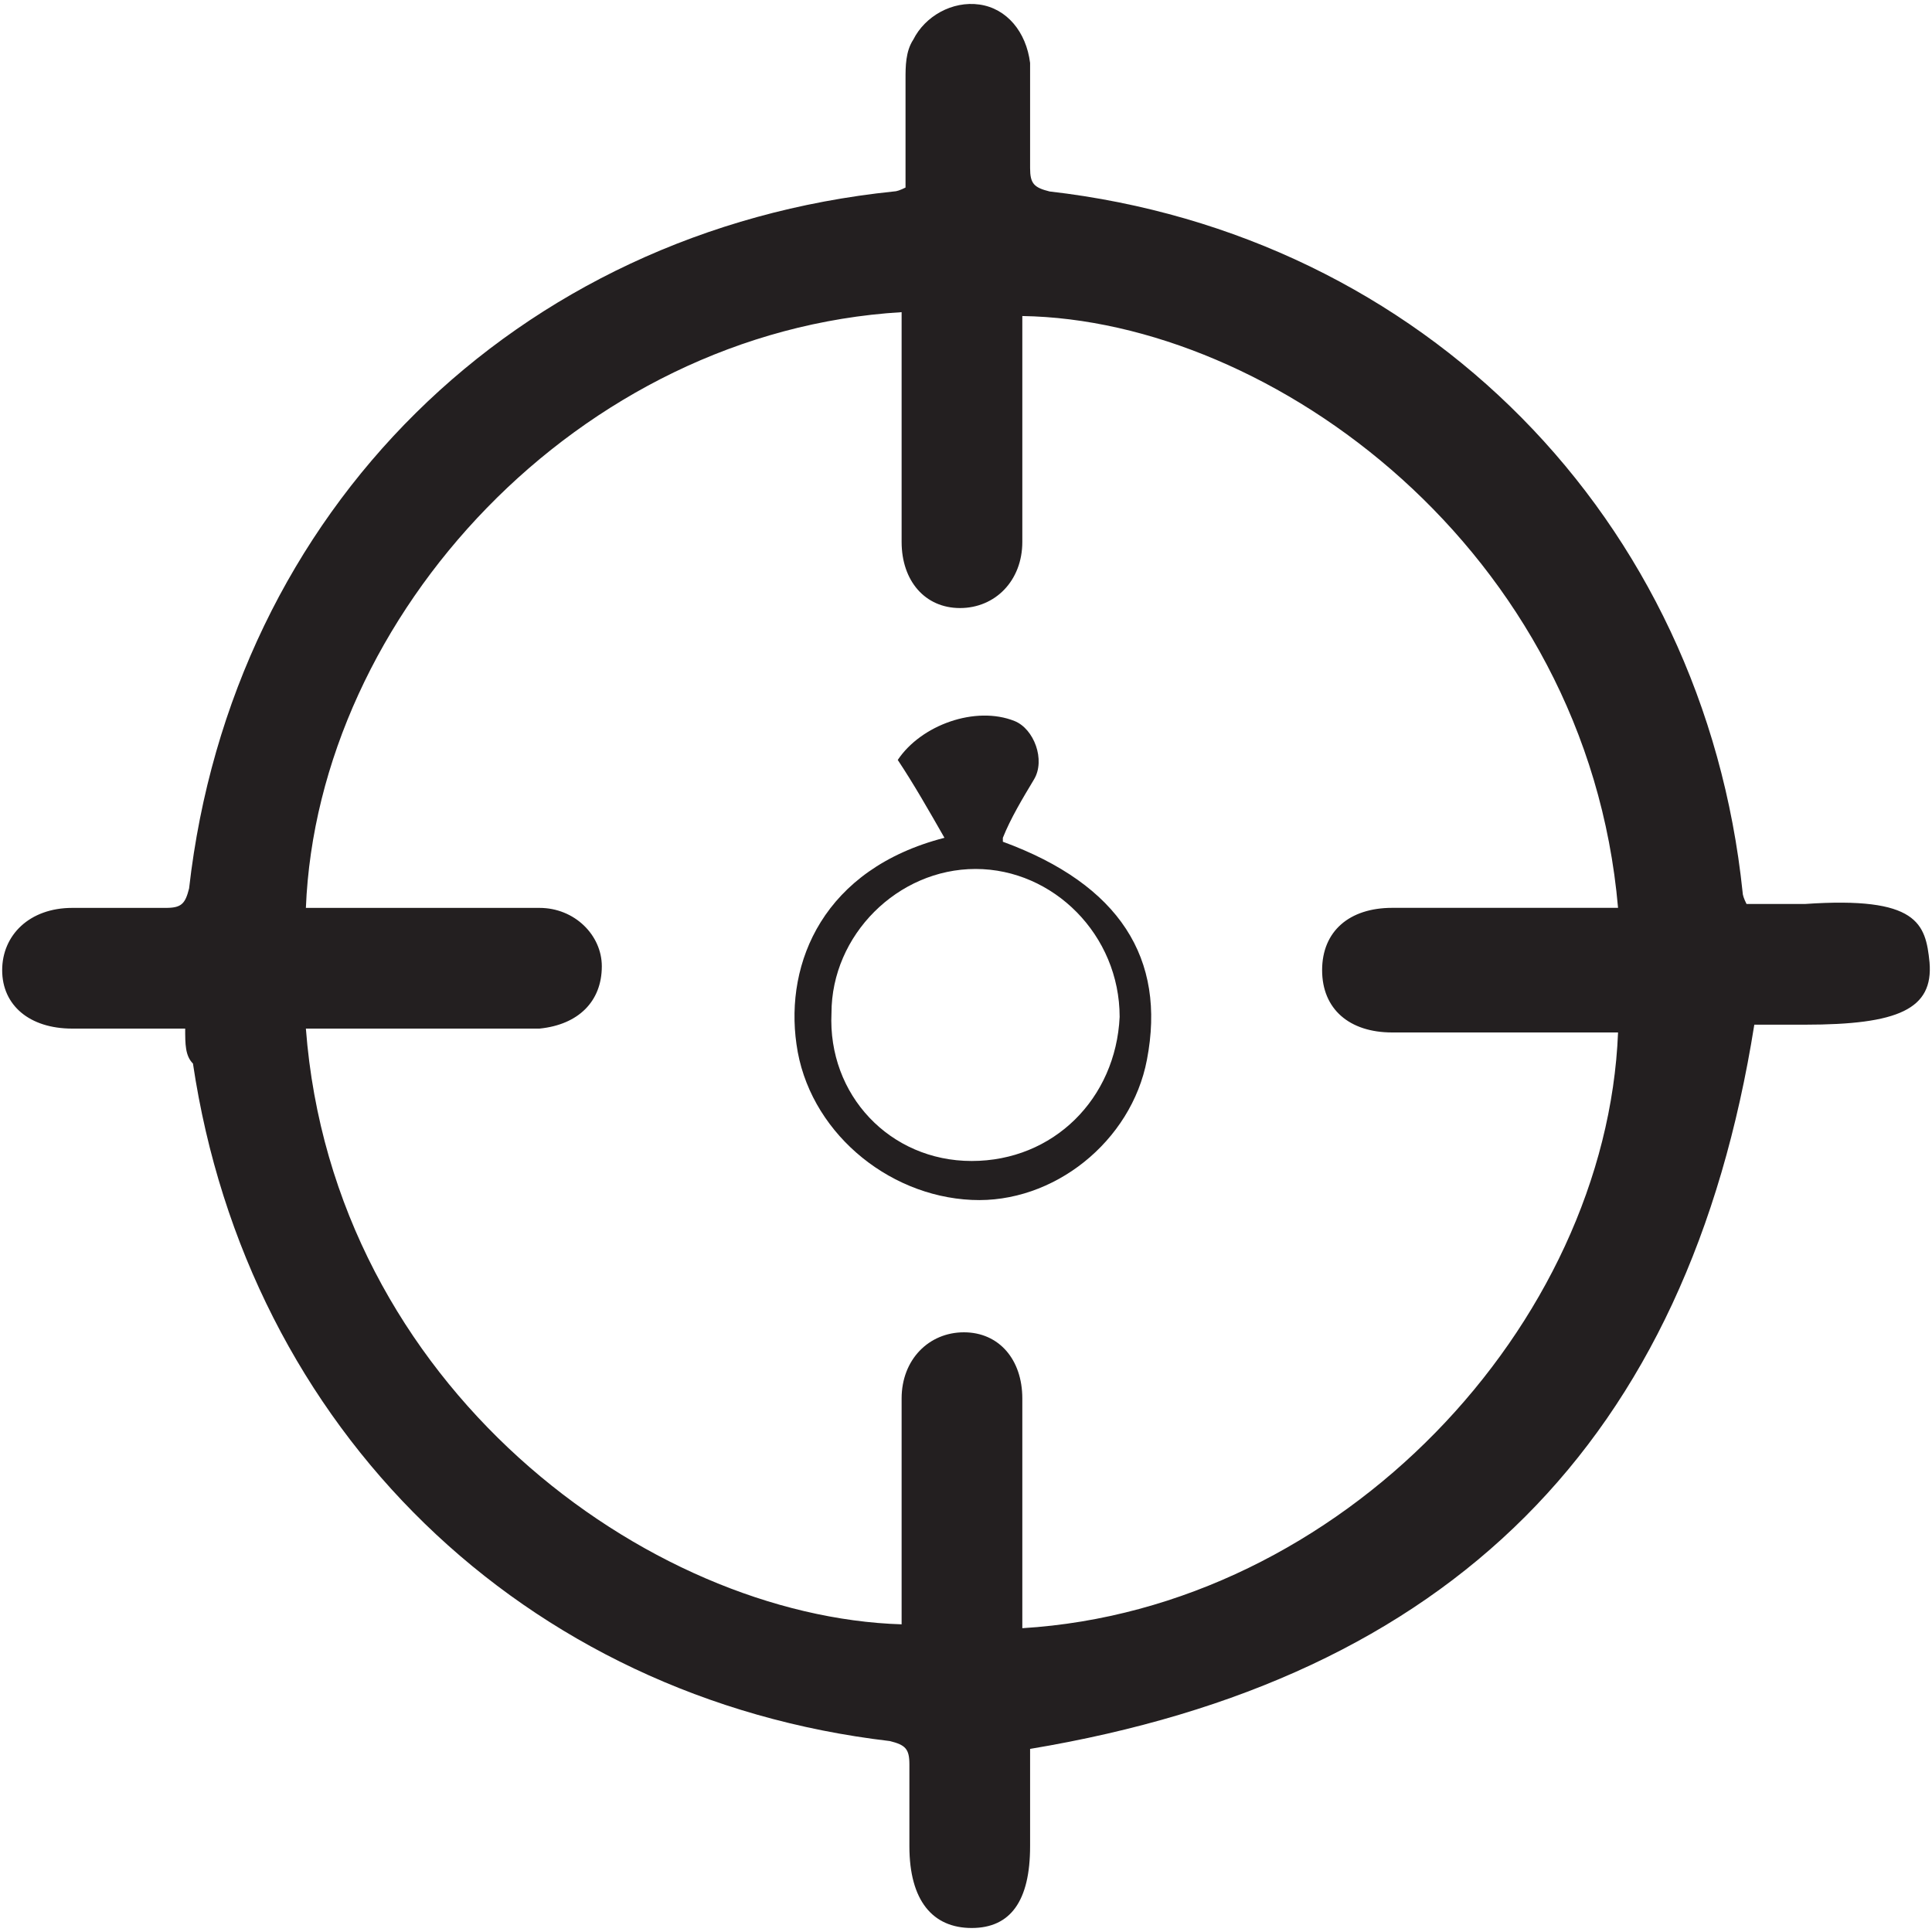 <?xml version="1.0" encoding="UTF-8"?>
<svg id="Layer_1" data-name="Layer 1" xmlns="http://www.w3.org/2000/svg" viewBox="0 0 400 400">
  <defs>
    <style>
      .cls-1 {
        fill: #231f20;
        stroke-width: 0px;
      }
    </style>
  </defs>
  <path class="cls-1" d="m38.34,212.96H14.96c-8.87,0-14.51-4.84-14.51-12.09s5.64-12.9,14.51-12.9h19.35c3.22,0,4.03-.81,4.84-4.03C48.02,105.74,106.86,47.7,185.06,39.64q.81,0,2.42-.81v-22.57c0-2.42,0-5.64,1.61-8.06,2.42-4.84,8.06-8.06,13.7-7.26s9.67,5.64,10.48,12.09v21.77c0,3.22.81,4.03,4.03,4.84,77.39,8.87,135.43,67.71,143.49,145.1q0,.81.81,2.42h12.09c23.38-1.61,24.99,4.03,25.8,12.09.81,9.67-6.45,12.9-25.8,12.9h-10.48c-13.7,86.26-62.88,135.43-149.94,149.94v20.15c0,11.29-4.03,16.93-12.09,16.93s-12.9-5.64-12.9-16.93v-16.93c0-3.22-.81-4.03-4.03-4.84-75.78-8.87-133.01-64.49-144.3-140.27-1.61-1.61-1.61-4.03-1.61-7.26Zm24.99,0c5.64,74.16,70.94,121.73,123.34,123.34v-46.76c0-8.06,5.64-13.7,12.9-13.7s12.09,5.64,12.09,13.7v47.56c66.1-4.03,120.92-62.88,123.34-123.34h-46.76c-8.87,0-14.51-4.84-14.51-12.9s5.64-12.9,14.51-12.9h46.76c-6.45-74.16-71.75-121.73-123.34-122.53v46.76c0,8.06-5.64,13.7-12.9,13.7s-12.09-5.64-12.09-13.7v-47.56c-66.91,4.03-120.92,62.88-123.34,123.34h48.37c7.26,0,12.9,5.64,12.9,12.09,0,7.26-4.84,12.09-12.9,12.9h-48.37Z"/>
  <path class="cls-1" d="m195.54,173.46c-3.22-5.64-6.45-11.29-9.67-16.12,4.84-7.26,16.12-11.29,24.18-8.06,4.03,1.61,6.45,8.06,4.03,12.09s-4.84,8.06-6.45,12.09v.81c24.18,8.87,33.86,24.18,29.83,45.14-3.22,16.93-19.35,29.83-36.28,29.02-17.73-.81-33.86-14.51-36.28-32.25-2.42-16.93,5.64-36.28,30.63-42.72Zm5.64,66.91c16.93,0,29.83-12.9,30.63-29.83,0-16.93-13.7-30.63-29.83-30.63s-29.83,13.7-29.83,29.83c-.81,16.93,12.09,30.63,29.02,30.63Z"/>
</svg>
